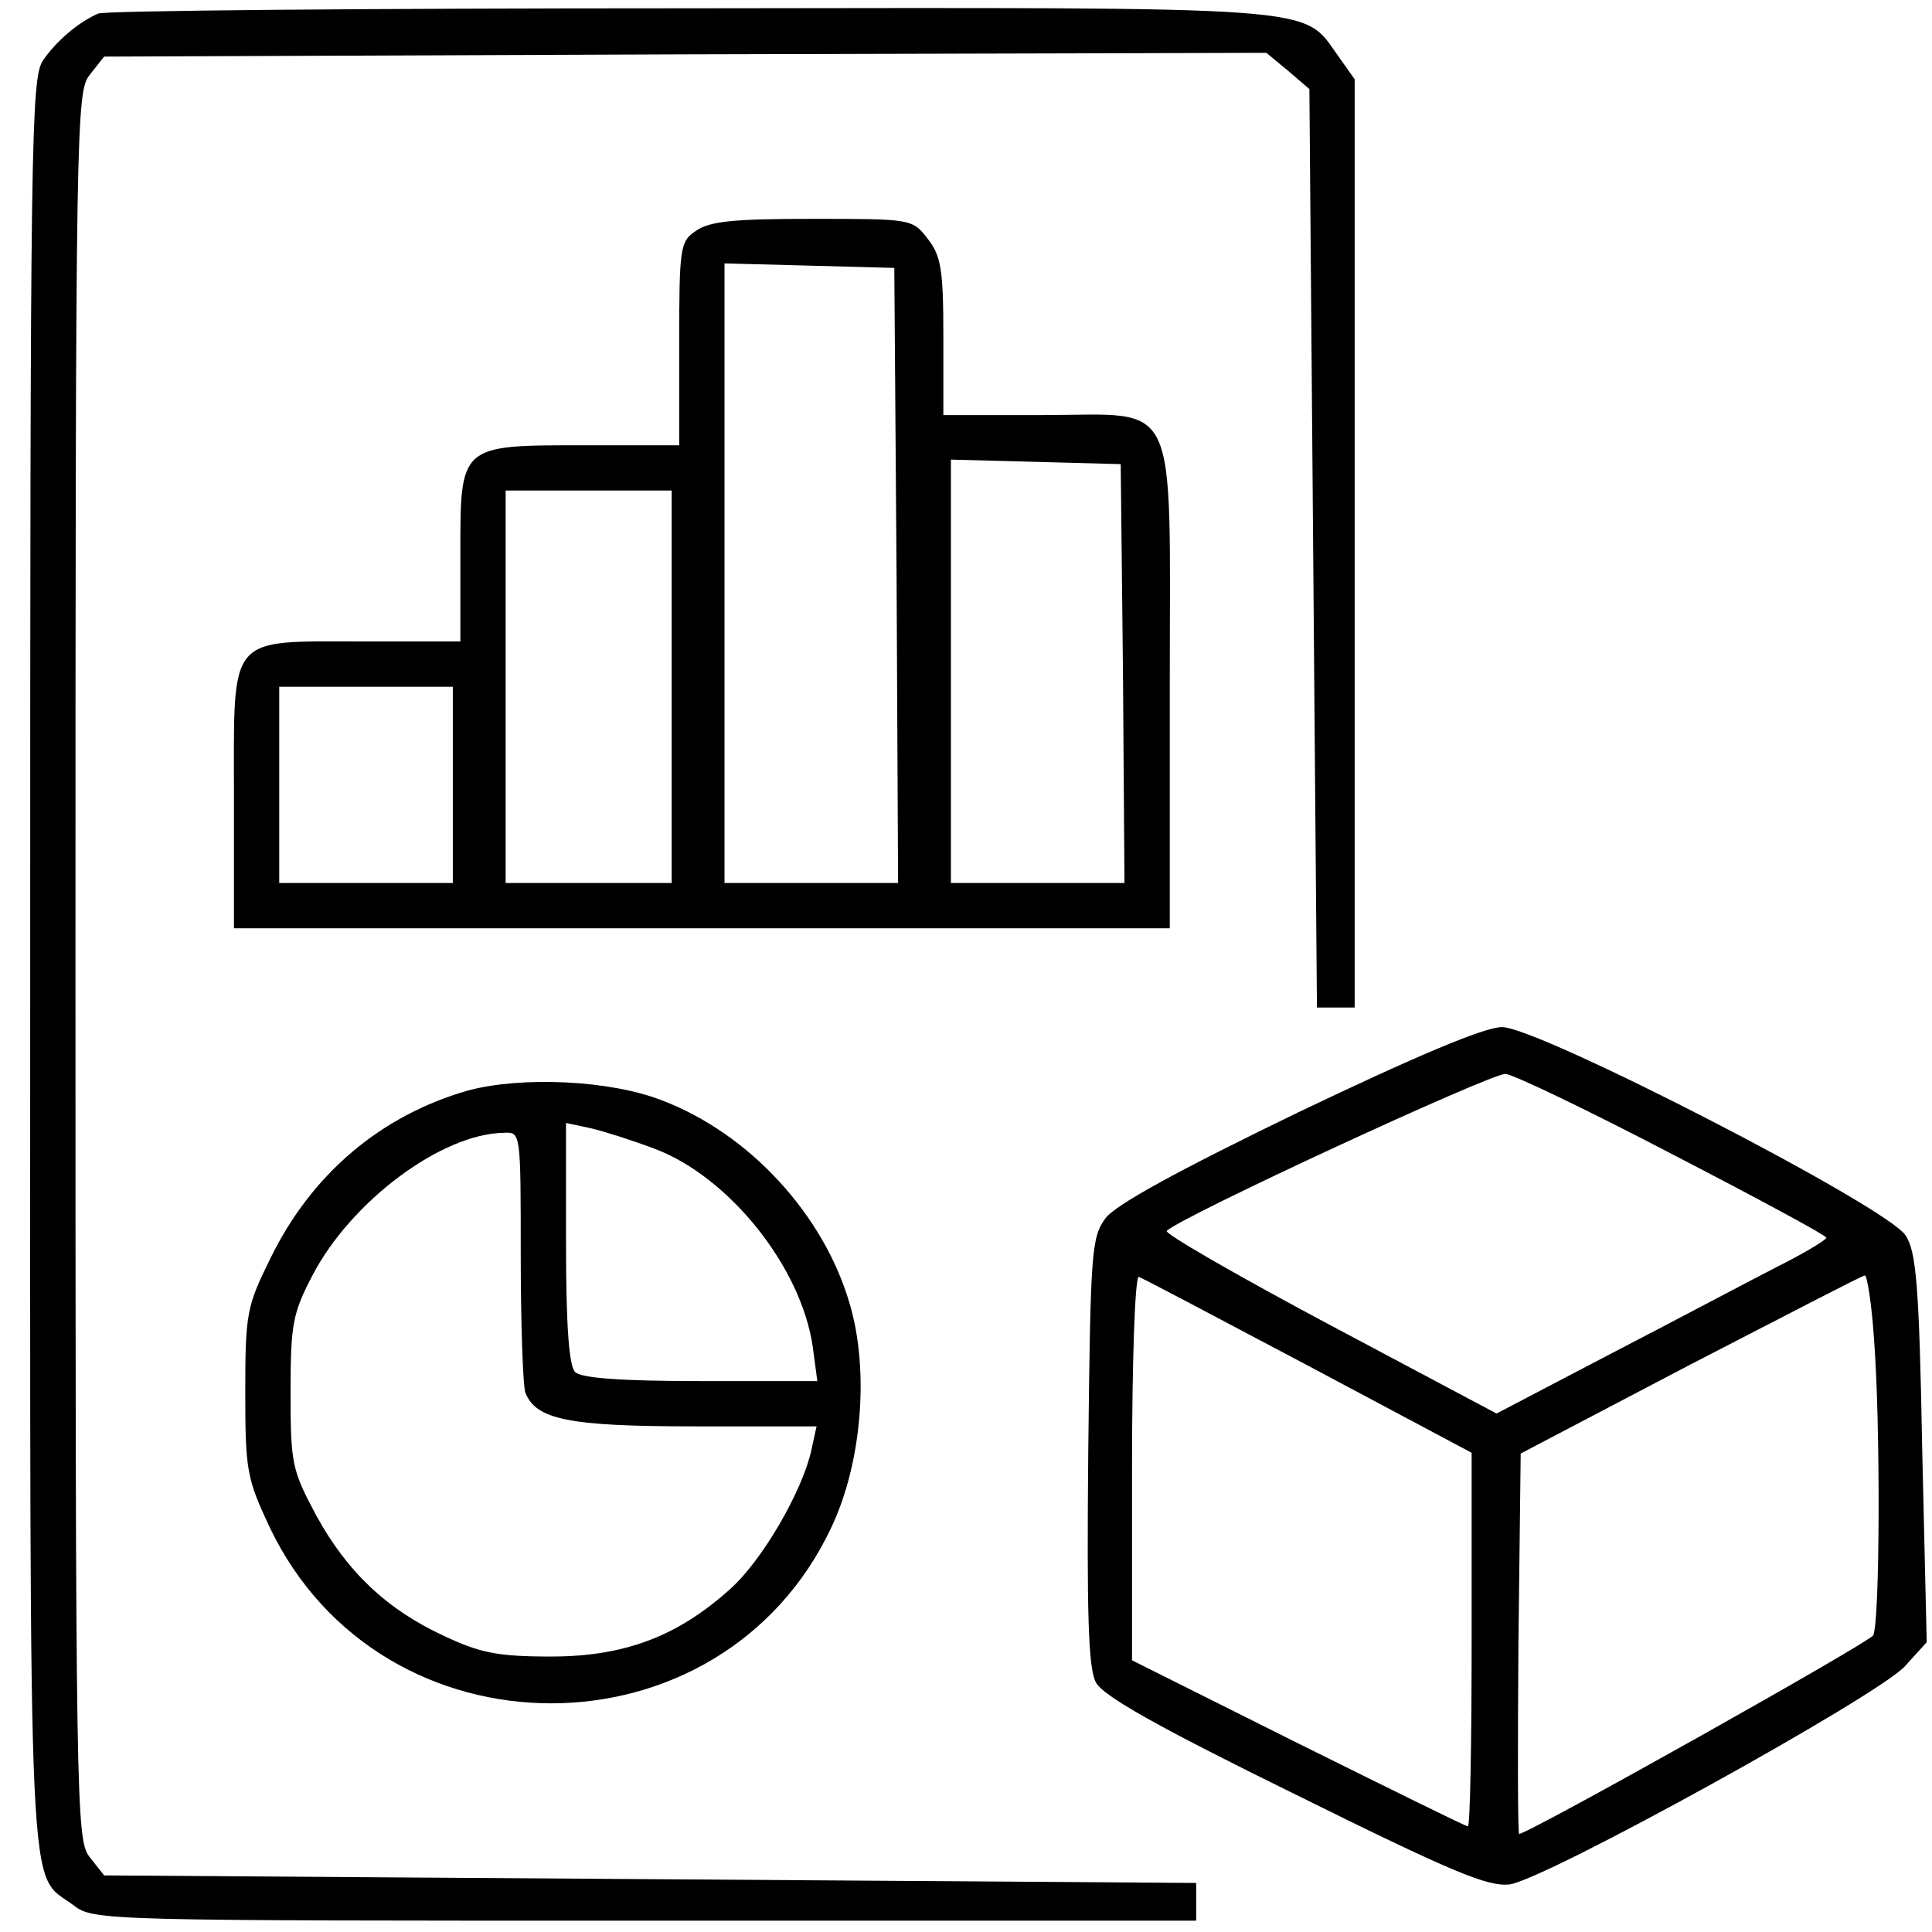 <svg xmlns="http://www.w3.org/2000/svg" width="256pt" height="256pt" viewBox="0 0 256 256" preserveAspectRatio="xMidYMid meet"><g transform="translate(0,256) scale(0.1,-0.1)" fill="#000000" stroke="none"><path d="M130 2542 c-27 -12 -55 -36 -73 -62 -16 -23 -17 -110 -17 -1198 0 -1288 -4 -1200 58 -1247 26 -20 43 -20 757 -20 l730 0 0 25 0 25 -723 5 -724 5 -19 24 c-18 23 -19 56 -19 1181 0 1125 1 1158 19 1181 l19 24 770 3 770 2 29 -24 28 -24 5 -609 5 -608 25 0 25 0 0 615 0 615 -22 31 c-48 67 -10 64 -860 63 -422 0 -775 -3 -783 -7z"></path><path d="M922 2254 c-21 -14 -22 -22 -22 -150 l0 -134 -123 0 c-169 0 -167 2 -167 -146 l0 -114 -128 0 c-182 0 -172 12 -172 -206 l0 -174 620 0 620 0 0 318 c0 395 15 362 -170 362 l-130 0 0 104 c0 89 -3 107 -21 130 -20 26 -22 26 -153 26 -103 0 -136 -3 -154 -16z m266 -456 l2 -408 -115 0 -115 0 0 410 0 411 113 -3 112 -3 3 -407z m300 -130 l2 -278 -115 0 -115 0 0 280 0 281 113 -3 112 -3 3 -277z m-598 -18 l0 -260 -110 0 -110 0 0 260 0 260 110 0 110 0 0 -260z m-290 -130 l0 -130 -115 0 -115 0 0 130 0 130 115 0 115 0 0 -130z"></path><path d="M1720 1086 c-161 -78 -241 -122 -255 -140 -19 -26 -20 -44 -23 -309 -2 -216 0 -287 10 -306 9 -18 82 -59 263 -148 210 -104 256 -123 285 -120 47 6 487 249 524 289 l29 32 -6 257 c-4 217 -8 261 -22 282 -24 38 -488 277 -535 276 -23 0 -113 -38 -270 -113z m497 -56 c112 -58 203 -107 203 -110 0 -3 -30 -21 -68 -40 -37 -19 -135 -71 -218 -114 l-151 -79 -222 118 c-122 65 -219 121 -215 124 17 18 432 210 449 208 11 -1 111 -49 222 -107z m-483 -280 l216 -115 0 -247 c0 -137 -2 -248 -5 -248 -3 0 -104 50 -225 110 l-220 110 0 256 c0 141 4 254 9 252 4 -1 106 -55 225 -118z m749 38 c9 -114 8 -380 -1 -395 -6 -10 -457 -263 -469 -263 -2 0 -2 113 -1 252 l3 252 225 118 c124 64 228 118 231 118 3 0 9 -37 12 -82z"></path><path d="M620 1115 c-115 -33 -207 -110 -262 -223 -31 -63 -33 -72 -33 -177 0 -103 2 -114 32 -178 148 -312 599 -312 745 0 40 85 50 207 24 295 -34 118 -133 226 -249 270 -69 27 -186 32 -257 13z m247 -77 c99 -37 195 -157 210 -263 l6 -45 -155 0 c-106 0 -158 4 -166 12 -8 8 -12 61 -12 171 l0 159 33 -7 c17 -4 55 -16 84 -27z m-177 -142 c0 -90 3 -172 6 -181 14 -36 57 -45 224 -45 l162 0 -7 -32 c-12 -54 -65 -146 -108 -184 -69 -62 -139 -89 -237 -89 -71 0 -94 5 -141 27 -76 35 -129 85 -170 160 -32 60 -34 68 -34 163 0 91 3 105 29 155 51 98 171 188 254 189 22 1 22 1 22 -163z"></path></g></svg>